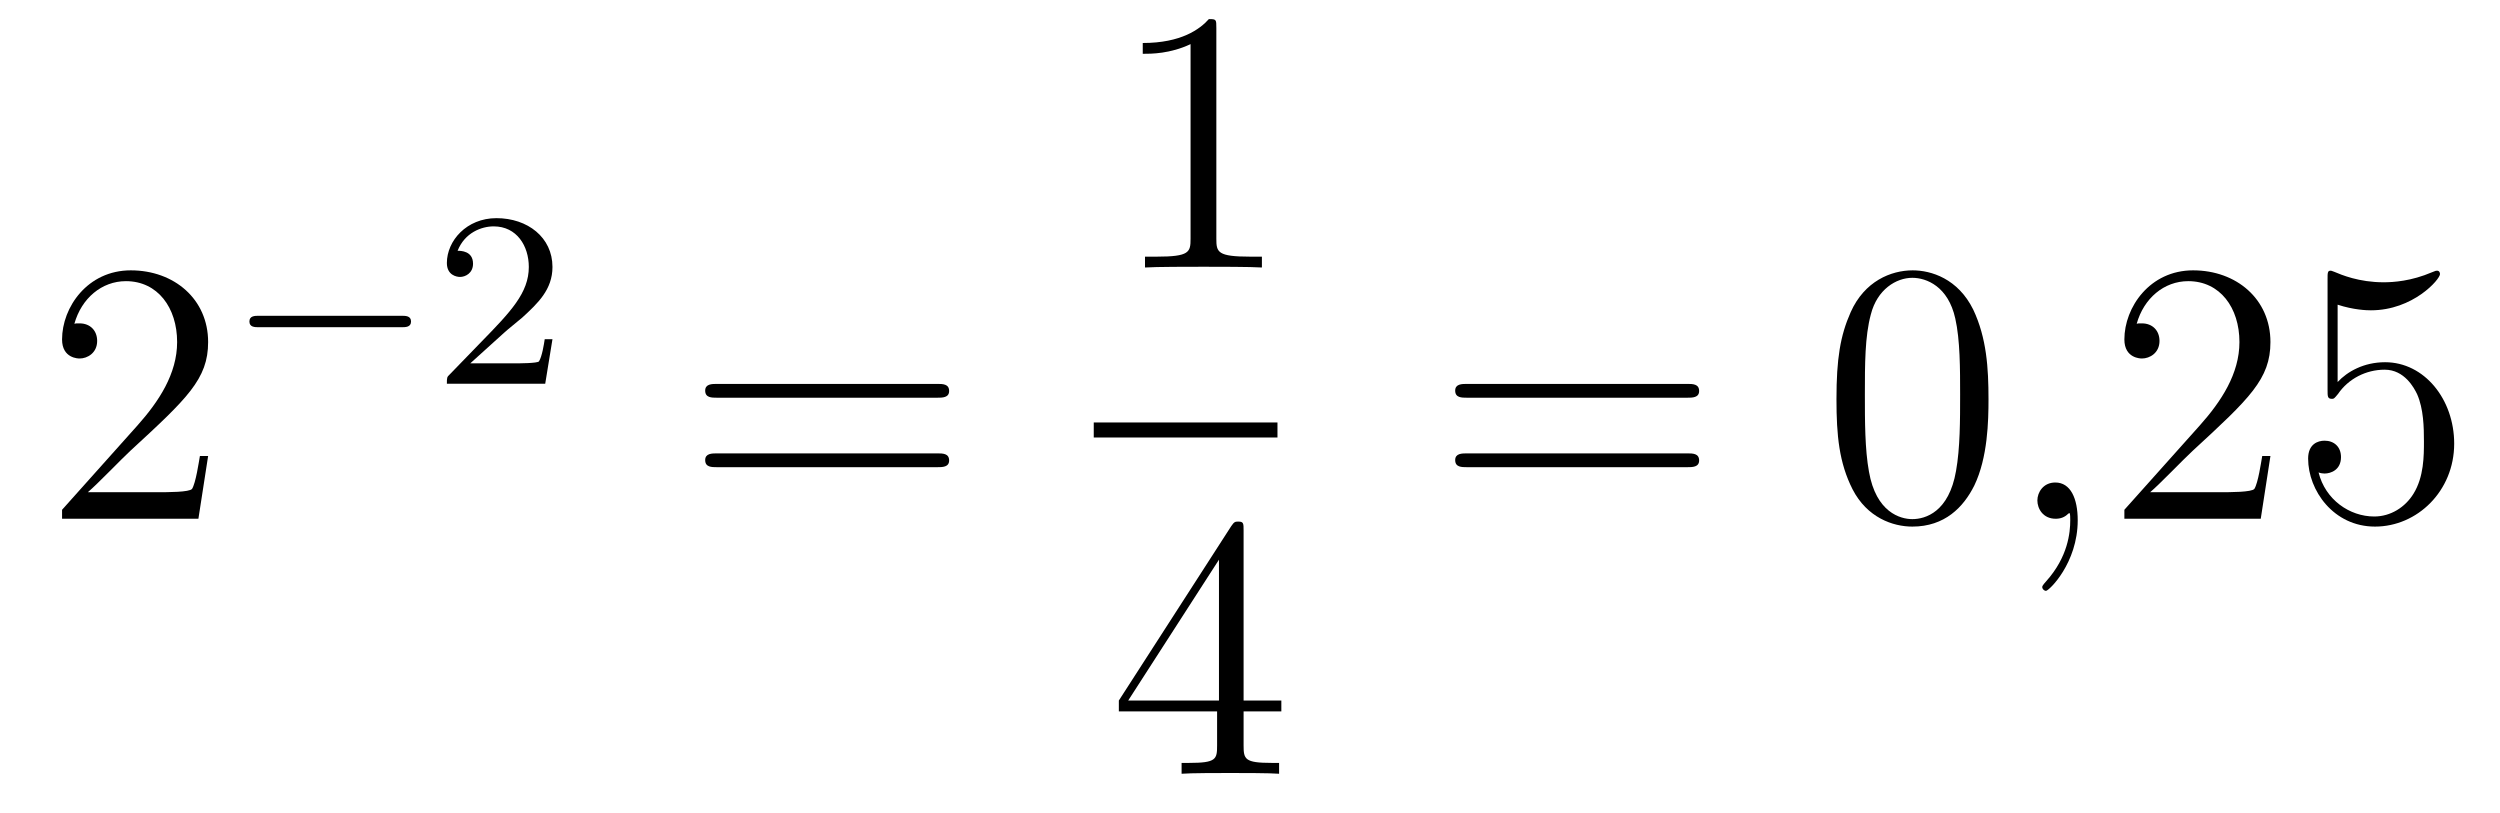 <?xml version='1.0'?>
<!-- This file was generated by dvisvgm 1.14.1 -->
<svg height='26pt' version='1.1' viewBox='0 -26 80 26' width='80pt' xmlns='http://www.w3.org/2000/svg' xmlns:xlink='http://www.w3.org/1999/xlink'>
<g id='page1'>
<g transform='matrix(1 0 0 1 -127 641)'>
<path d='M133.66 -652.408H133.397C133.361 -652.205 133.265 -651.547 133.146 -651.356C133.062 -651.249 132.381 -651.249 132.022 -651.249H129.811C130.133 -651.524 130.863 -652.289 131.173 -652.576C132.99 -654.249 133.66 -654.871 133.66 -656.054C133.66 -657.429 132.572 -658.349 131.185 -658.349C129.799 -658.349 128.986 -657.166 128.986 -656.138C128.986 -655.528 129.512 -655.528 129.548 -655.528C129.799 -655.528 130.109 -655.707 130.109 -656.09C130.109 -656.425 129.882 -656.652 129.548 -656.652C129.44 -656.652 129.416 -656.652 129.38 -656.64C129.608 -657.453 130.253 -658.003 131.03 -658.003C132.046 -658.003 132.668 -657.154 132.668 -656.054C132.668 -655.038 132.082 -654.153 131.401 -653.388L128.986 -650.687V-650.4H133.349L133.66 -652.408Z' fill-rule='evenodd'/>
<path d='M139.85 -656.529C139.977 -656.529 140.153 -656.529 140.153 -656.712C140.153 -656.895 139.977 -656.895 139.85 -656.895H135.284C135.157 -656.895 134.981 -656.895 134.981 -656.712C134.981 -656.529 135.157 -656.529 135.284 -656.529H139.85Z' fill-rule='evenodd'/>
<path d='M143.125 -656.346C143.252 -656.465 143.587 -656.728 143.715 -656.84C144.208 -657.294 144.679 -657.732 144.679 -658.457C144.679 -659.405 143.882 -660.019 142.886 -660.019C141.93 -660.019 141.3 -659.294 141.3 -658.585C141.3 -658.194 141.611 -658.138 141.722 -658.138C141.89 -658.138 142.137 -658.258 142.137 -658.561C142.137 -658.975 141.738 -658.975 141.643 -658.975C141.874 -659.557 142.408 -659.756 142.798 -659.756C143.539 -659.756 143.922 -659.127 143.922 -658.457C143.922 -657.628 143.34 -657.023 142.4 -656.059L141.396 -655.023C141.3 -654.935 141.3 -654.919 141.3 -654.72H144.447L144.679 -656.146H144.431C144.408 -655.987 144.344 -655.588 144.248 -655.437C144.201 -655.373 143.595 -655.373 143.467 -655.373H142.049L143.125 -656.346Z' fill-rule='evenodd'/>
<path d='M156.989 -654.273C157.156 -654.273 157.372 -654.273 157.372 -654.488C157.372 -654.715 157.168 -654.715 156.989 -654.715H149.948C149.781 -654.715 149.566 -654.715 149.566 -654.5C149.566 -654.273 149.769 -654.273 149.948 -654.273H156.989ZM156.989 -652.05C157.156 -652.05 157.372 -652.05 157.372 -652.265C157.372 -652.492 157.168 -652.492 156.989 -652.492H149.948C149.781 -652.492 149.566 -652.492 149.566 -652.277C149.566 -652.05 149.769 -652.05 149.948 -652.05H156.989Z' fill-rule='evenodd'/>
<path d='M165.923 -666.102C165.923 -666.378 165.923 -666.389 165.684 -666.389C165.397 -666.067 164.799 -665.624 163.568 -665.624V-665.278C163.843 -665.278 164.44 -665.278 165.098 -665.588V-659.36C165.098 -658.93 165.062 -658.787 164.01 -658.787H163.64V-658.44C163.962 -658.464 165.122 -658.464 165.516 -658.464C165.911 -658.464 167.058 -658.464 167.381 -658.44V-658.787H167.011C165.959 -658.787 165.923 -658.93 165.923 -659.36V-666.102Z' fill-rule='evenodd'/>
<path d='M162 -653H167.879V-653.481H162'/>
<path d='M166.795 -650.022C166.795 -650.249 166.795 -650.309 166.628 -650.309C166.533 -650.309 166.497 -650.309 166.401 -650.166L162.803 -644.583V-644.236H165.947V-643.148C165.947 -642.706 165.923 -642.587 165.05 -642.587H164.811V-642.24C165.086 -642.264 166.03 -642.264 166.365 -642.264S167.656 -642.264 167.931 -642.24V-642.587H167.692C166.831 -642.587 166.795 -642.706 166.795 -643.148V-644.236H168.003V-644.583H166.795V-650.022ZM166.007 -649.09V-644.583H163.102L166.007 -649.09Z' fill-rule='evenodd'/>
<path d='M180.989 -654.273C181.156 -654.273 181.372 -654.273 181.372 -654.488C181.372 -654.715 181.168 -654.715 180.989 -654.715H173.948C173.781 -654.715 173.566 -654.715 173.566 -654.5C173.566 -654.273 173.769 -654.273 173.948 -654.273H180.989ZM180.989 -652.05C181.156 -652.05 181.372 -652.05 181.372 -652.265C181.372 -652.492 181.168 -652.492 180.989 -652.492H173.948C173.781 -652.492 173.566 -652.492 173.566 -652.277C173.566 -652.05 173.769 -652.05 173.948 -652.05H180.989Z' fill-rule='evenodd'/>
<path d='M190.632 -654.225C190.632 -655.218 190.573 -656.186 190.143 -657.094C189.653 -658.087 188.792 -658.349 188.206 -658.349C187.512 -658.349 186.664 -658.003 186.222 -657.011C185.887 -656.257 185.767 -655.516 185.767 -654.225C185.767 -653.066 185.851 -652.193 186.281 -651.344C186.747 -650.436 187.572 -650.149 188.194 -650.149C189.234 -650.149 189.832 -650.771 190.178 -651.464C190.609 -652.36 190.632 -653.532 190.632 -654.225ZM188.194 -650.388C187.812 -650.388 187.034 -650.603 186.807 -651.906C186.676 -652.623 186.676 -653.532 186.676 -654.369C186.676 -655.349 186.676 -656.233 186.867 -656.939C187.07 -657.74 187.68 -658.11 188.194 -658.11C188.648 -658.11 189.342 -657.835 189.569 -656.808C189.724 -656.126 189.724 -655.182 189.724 -654.369C189.724 -653.568 189.724 -652.659 189.593 -651.93C189.366 -650.615 188.613 -650.388 188.194 -650.388Z' fill-rule='evenodd'/>
<path d='M193.487 -650.352C193.487 -651.046 193.26 -651.56 192.77 -651.56C192.388 -651.56 192.196 -651.249 192.196 -650.986C192.196 -650.723 192.376 -650.4 192.781 -650.4C192.937 -650.4 193.068 -650.448 193.176 -650.555C193.2 -650.579 193.212 -650.579 193.224 -650.579C193.248 -650.579 193.248 -650.412 193.248 -650.352C193.248 -649.958 193.176 -649.181 192.482 -648.404C192.352 -648.26 192.352 -648.236 192.352 -648.213C192.352 -648.153 192.412 -648.093 192.472 -648.093C192.566 -648.093 193.487 -648.978 193.487 -650.352Z' fill-rule='evenodd'/>
<path d='M199.654 -652.408H199.391C199.355 -652.205 199.26 -651.547 199.14 -651.356C199.056 -651.249 198.376 -651.249 198.017 -651.249H195.805C196.128 -651.524 196.856 -652.289 197.168 -652.576C198.985 -654.249 199.654 -654.871 199.654 -656.054C199.654 -657.429 198.566 -658.349 197.179 -658.349C195.793 -658.349 194.98 -657.166 194.98 -656.138C194.98 -655.528 195.506 -655.528 195.542 -655.528C195.793 -655.528 196.104 -655.707 196.104 -656.09C196.104 -656.425 195.876 -656.652 195.542 -656.652C195.434 -656.652 195.41 -656.652 195.374 -656.64C195.602 -657.453 196.247 -658.003 197.024 -658.003C198.041 -658.003 198.662 -657.154 198.662 -656.054C198.662 -655.038 198.077 -654.153 197.395 -653.388L194.98 -650.687V-650.4H199.344L199.654 -652.408ZM201.804 -657.25C202.319 -657.082 202.736 -657.07 202.868 -657.07C204.22 -657.07 205.08 -658.062 205.08 -658.23C205.08 -658.278 205.056 -658.338 204.984 -658.338C204.96 -658.338 204.936 -658.338 204.829 -658.29C204.16 -658.003 203.586 -657.967 203.275 -657.967C202.486 -657.967 201.924 -658.206 201.697 -658.302C201.613 -658.338 201.589 -658.338 201.577 -658.338C201.482 -658.338 201.482 -658.266 201.482 -658.074V-654.524C201.482 -654.309 201.482 -654.237 201.625 -654.237C201.685 -654.237 201.697 -654.249 201.816 -654.393C202.151 -654.883 202.714 -655.17 203.31 -655.17C203.945 -655.17 204.254 -654.584 204.35 -654.381C204.554 -653.914 204.566 -653.329 204.566 -652.874C204.566 -652.42 204.566 -651.739 204.232 -651.201C203.968 -650.771 203.502 -650.472 202.976 -650.472C202.187 -650.472 201.41 -651.01 201.194 -651.882C201.254 -651.858 201.326 -651.847 201.386 -651.847C201.589 -651.847 201.912 -651.966 201.912 -652.372C201.912 -652.707 201.685 -652.898 201.386 -652.898C201.17 -652.898 200.86 -652.791 200.86 -652.325C200.86 -651.308 201.673 -650.149 203 -650.149C204.35 -650.149 205.534 -651.285 205.534 -652.803C205.534 -654.225 204.577 -655.409 203.323 -655.409C202.642 -655.409 202.115 -655.11 201.804 -654.775V-657.25Z' fill-rule='evenodd'/>
</g>
</g>
</svg>

